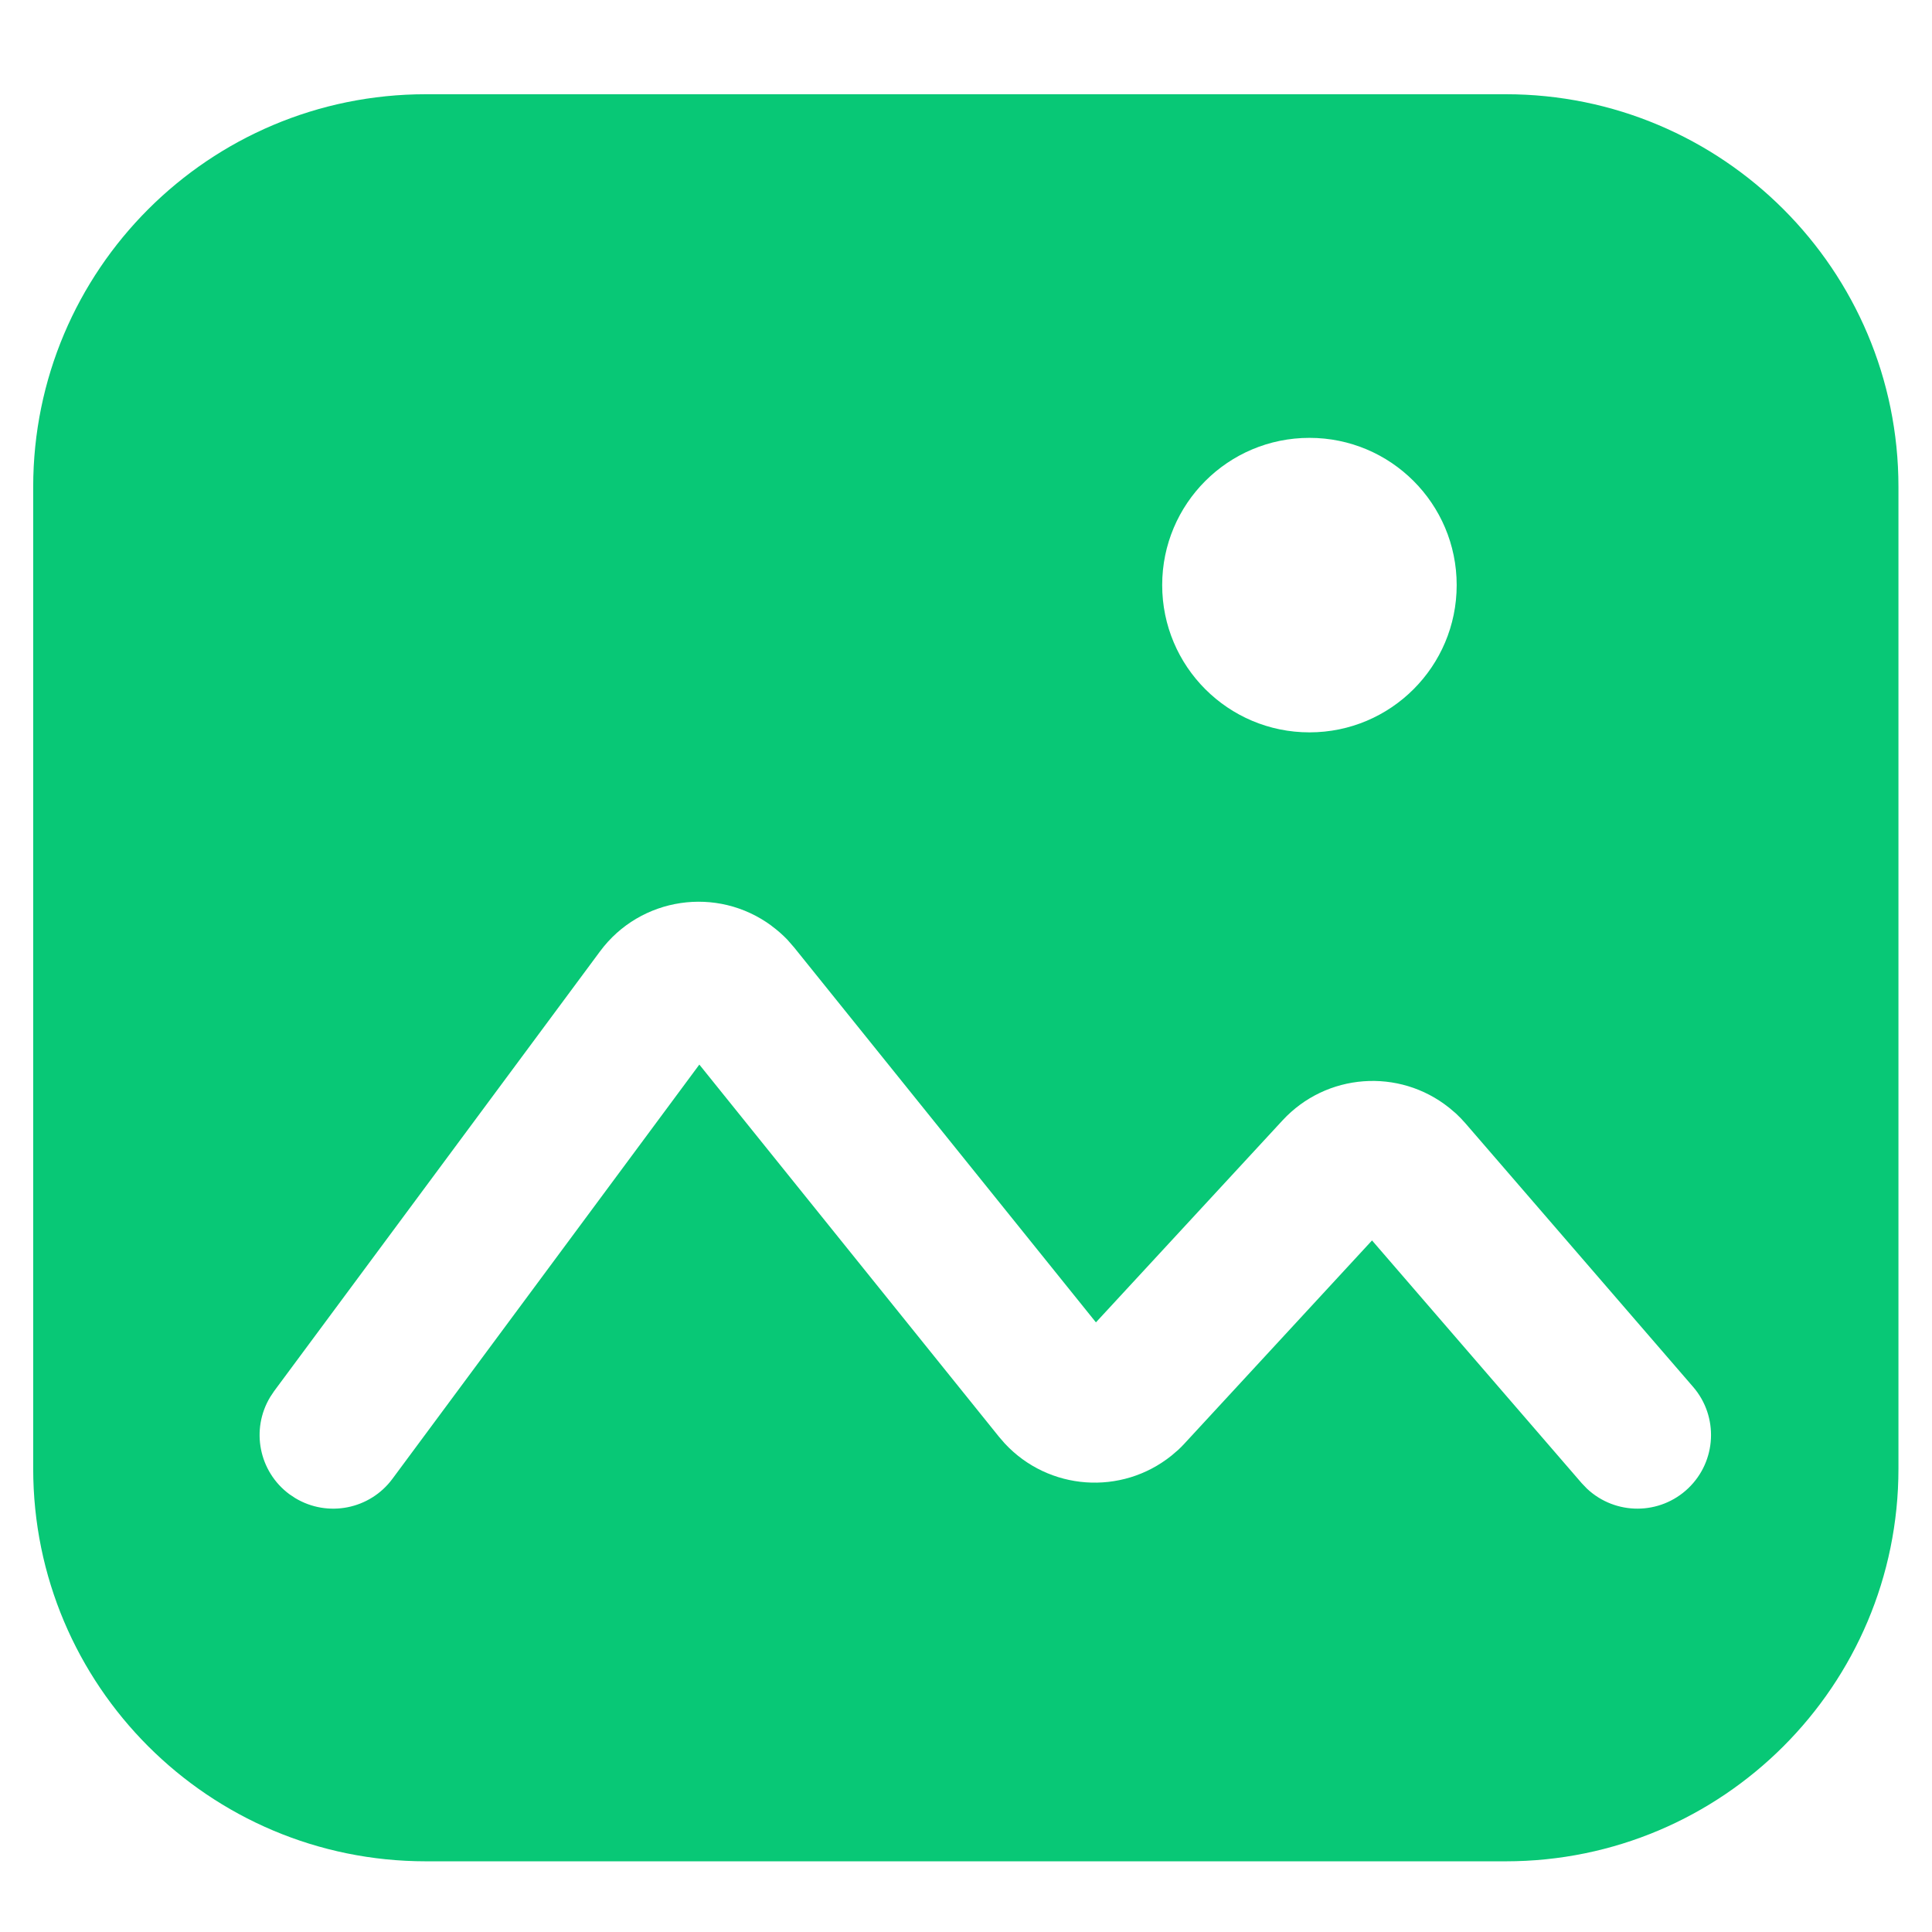 <?xml version="1.0" encoding="UTF-8"?>
<svg width="44px" height="44px" viewBox="0 0 44 44" version="1.1" xmlns="http://www.w3.org/2000/svg" xmlns:xlink="http://www.w3.org/1999/xlink">
    <title>photos-icon</title>
    <g id="页面-1" stroke="none" stroke-width="1" fill="none" fill-rule="evenodd">
        <g id="FonesGo-Android-Data-Recovery" transform="translate(-578, -1170)">
            <g id="照片_48" transform="translate(578, 1170)">
                <rect id="矩形" fill-opacity="0" fill="#D8D8D8" x="0" y="0" width="44" height="44"></rect>
                <path d="M34.293,2.146 C39.232,2.146 43.236,6.15 43.236,11.089 L43.236,33.447 C43.236,38.386 39.232,42.39 34.293,42.39 L9.7,42.39 C4.76,42.39 0.756,38.386 0.756,33.447 L0.756,11.089 C0.756,6.15 4.76,2.146 9.7,2.146 L34.293,2.146 Z M17.574,21.086 C16.334,20.167 14.584,20.427 13.665,21.667 L6.242,31.683 L6.153,31.817 C5.707,32.557 5.896,33.515 6.591,34.03 L6.725,34.119 C7.465,34.564 8.422,34.374 8.936,33.681 L15.927,24.245 L22.753,32.724 L22.884,32.875 C23.882,33.948 25.54,34.068 26.682,33.149 L26.838,33.015 C26.888,32.968 26.937,32.919 26.983,32.868 L31.247,28.25 L36.022,33.778 L36.141,33.902 C36.791,34.514 37.806,34.51 38.45,33.893 C39.095,33.275 39.143,32.261 38.56,31.586 L33.376,25.585 L33.27,25.469 L33.158,25.359 L33.006,25.23 C31.861,24.314 30.204,24.439 29.209,25.516 L24.959,30.116 L18.087,21.579 L17.931,21.4 C17.82,21.285 17.701,21.181 17.573,21.087 L17.574,21.086 Z M29.822,9.972 C27.969,9.972 26.468,11.473 26.468,13.325 C26.468,15.177 27.969,16.679 29.822,16.679 C31.674,16.679 33.175,15.177 33.175,13.325 C33.175,11.473 31.674,9.972 29.822,9.972 Z" id="形状" fill="#08C876" fill-rule="nonzero"></path>
            </g>
        </g>
    </g>
</svg>